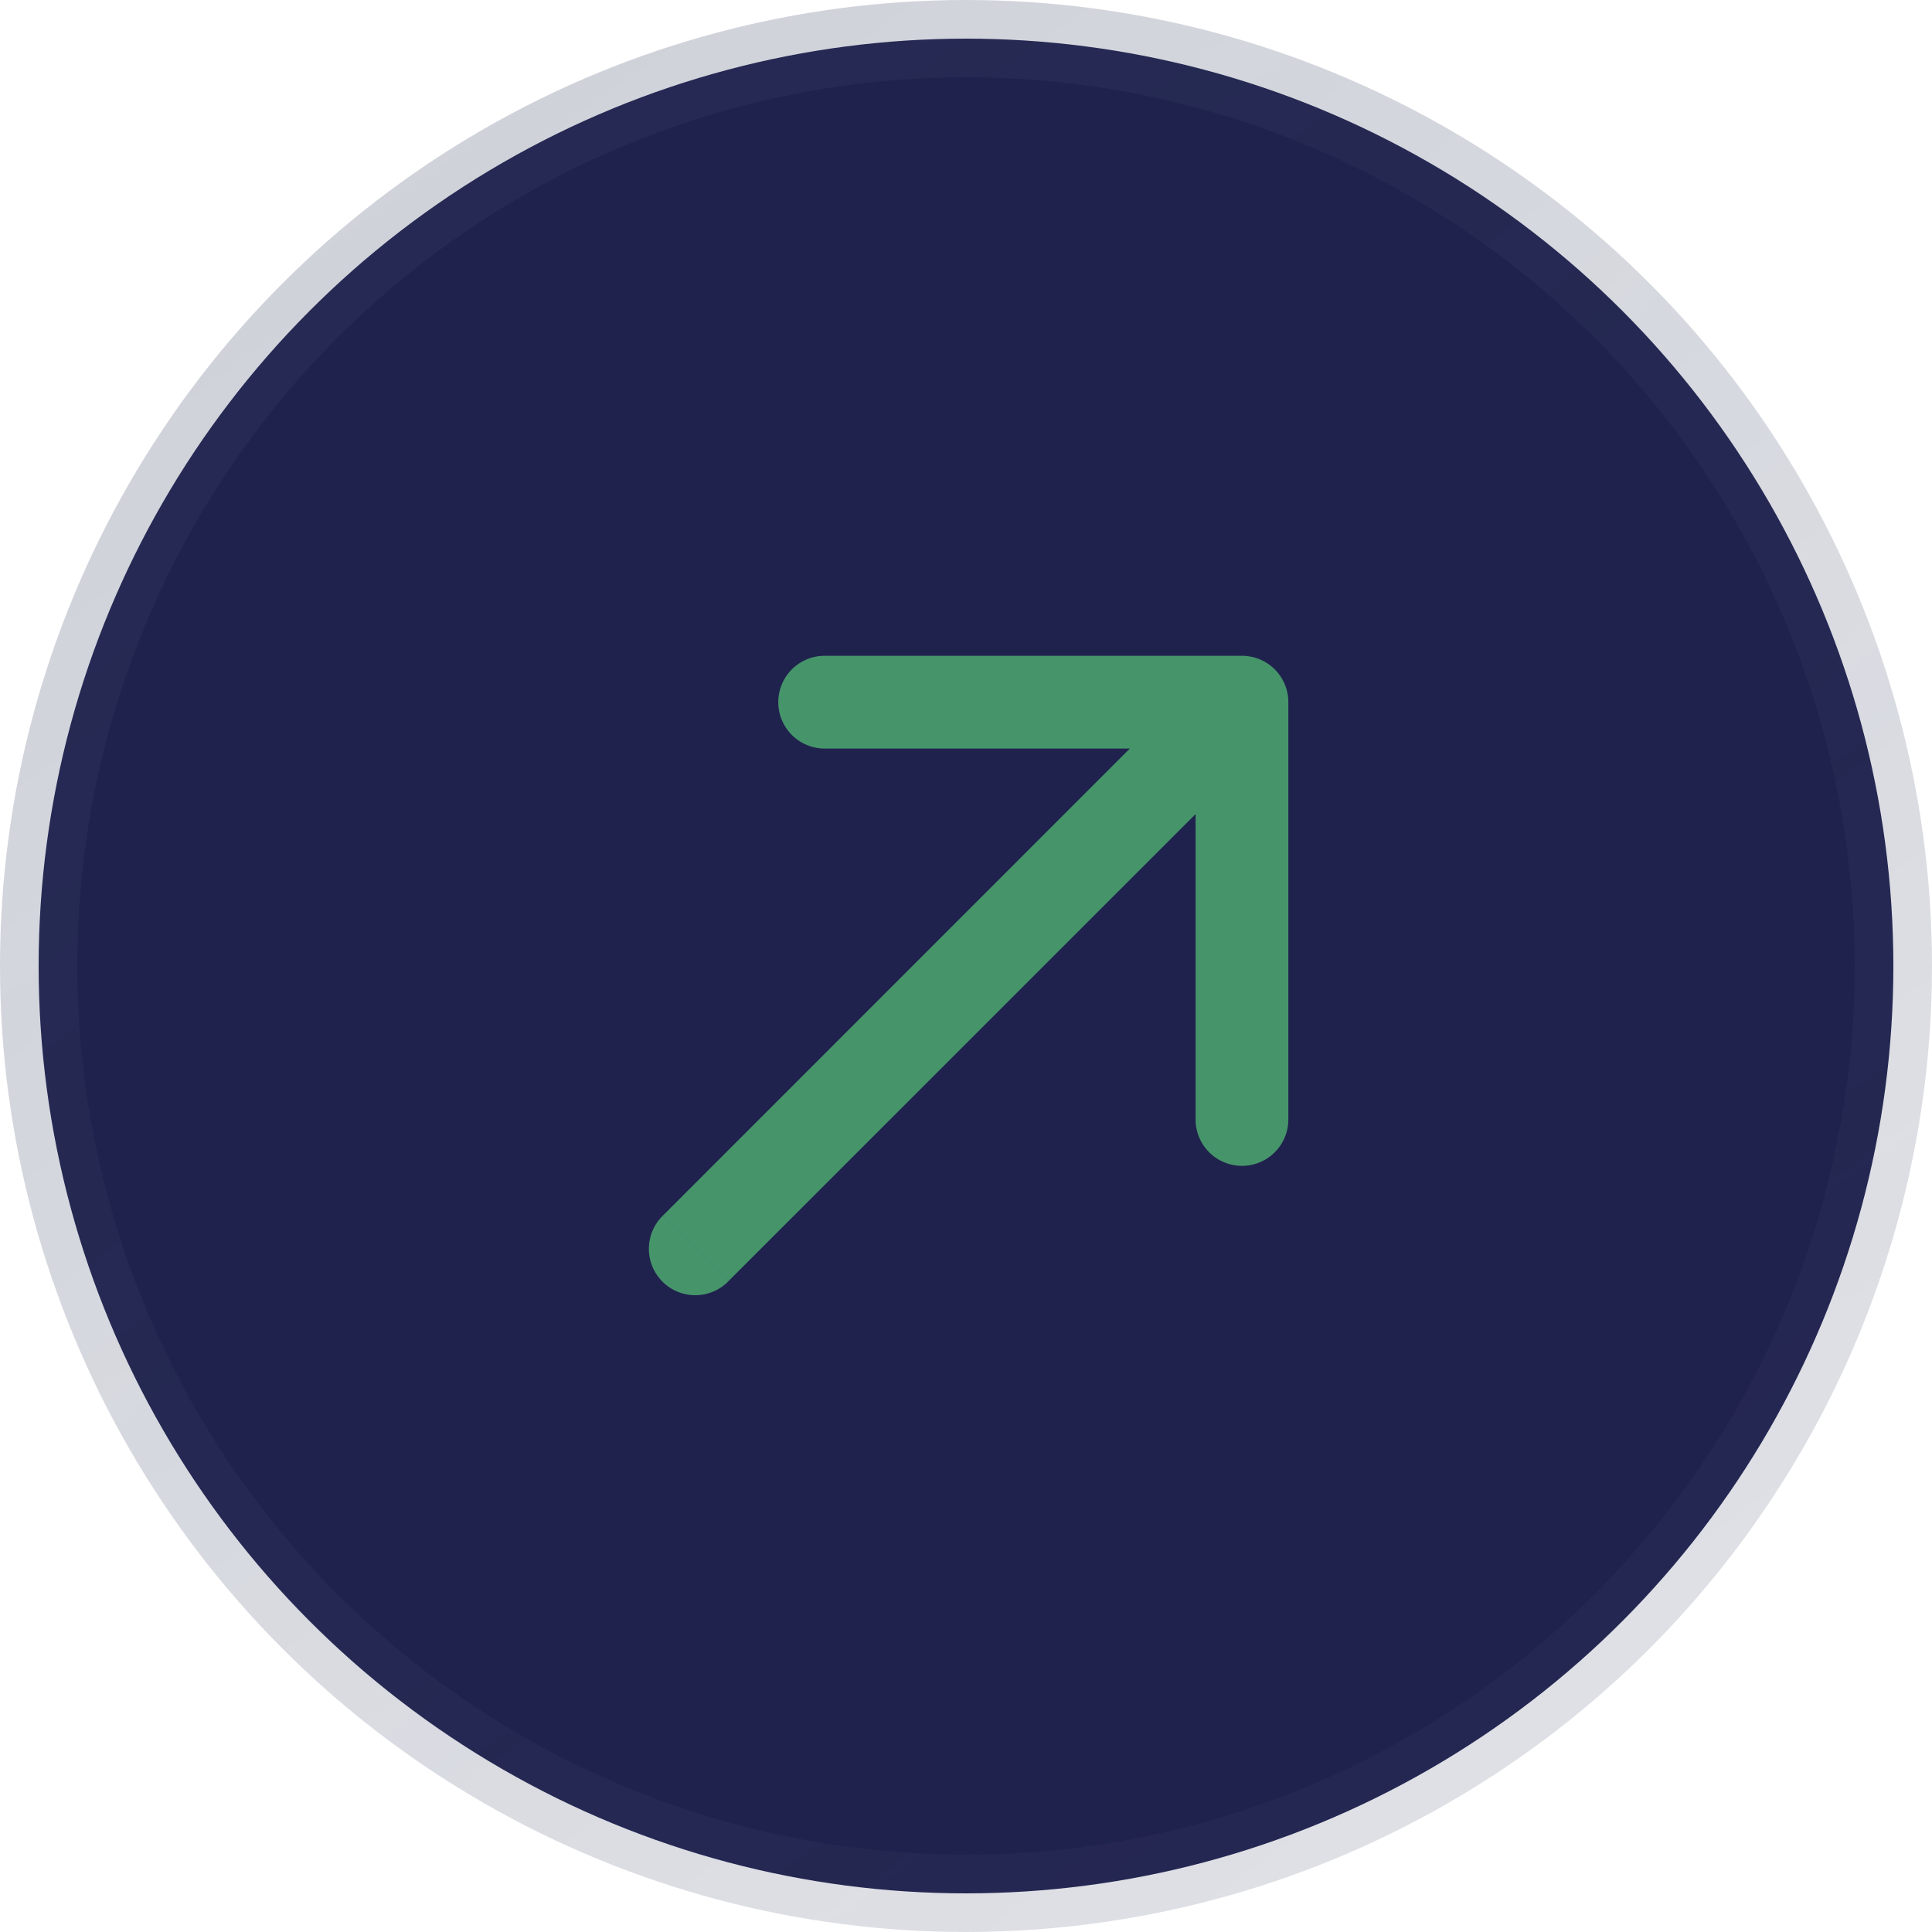 <svg width="25" height="25" fill="none" xmlns="http://www.w3.org/2000/svg"><circle cx="12.5" cy="12.5" r="12" fill="#20224E" stroke="url(#paint0_linear_1021_8573)"/><path d="M8.576 15.732a.6.6 0 10.848.849l-.848-.848zm8.095-6.646a.6.6 0 00-.6-.6h-5.4a.6.6 0 100 1.2h4.8v4.8a.6.6 0 001.2 0v-5.4zM9.424 16.58l7.072-7.071-.85-.849-7.07 7.072.848.848z" fill="#46956A"/><defs><linearGradient id="paint0_linear_1021_8573" x1="0" y1="-.297" x2="20.736" y2="28.112" gradientUnits="userSpaceOnUse"><stop stop-color="#384263" stop-opacity=".25"/><stop offset="1" stop-color="#384263" stop-opacity=".15"/></linearGradient></defs></svg>